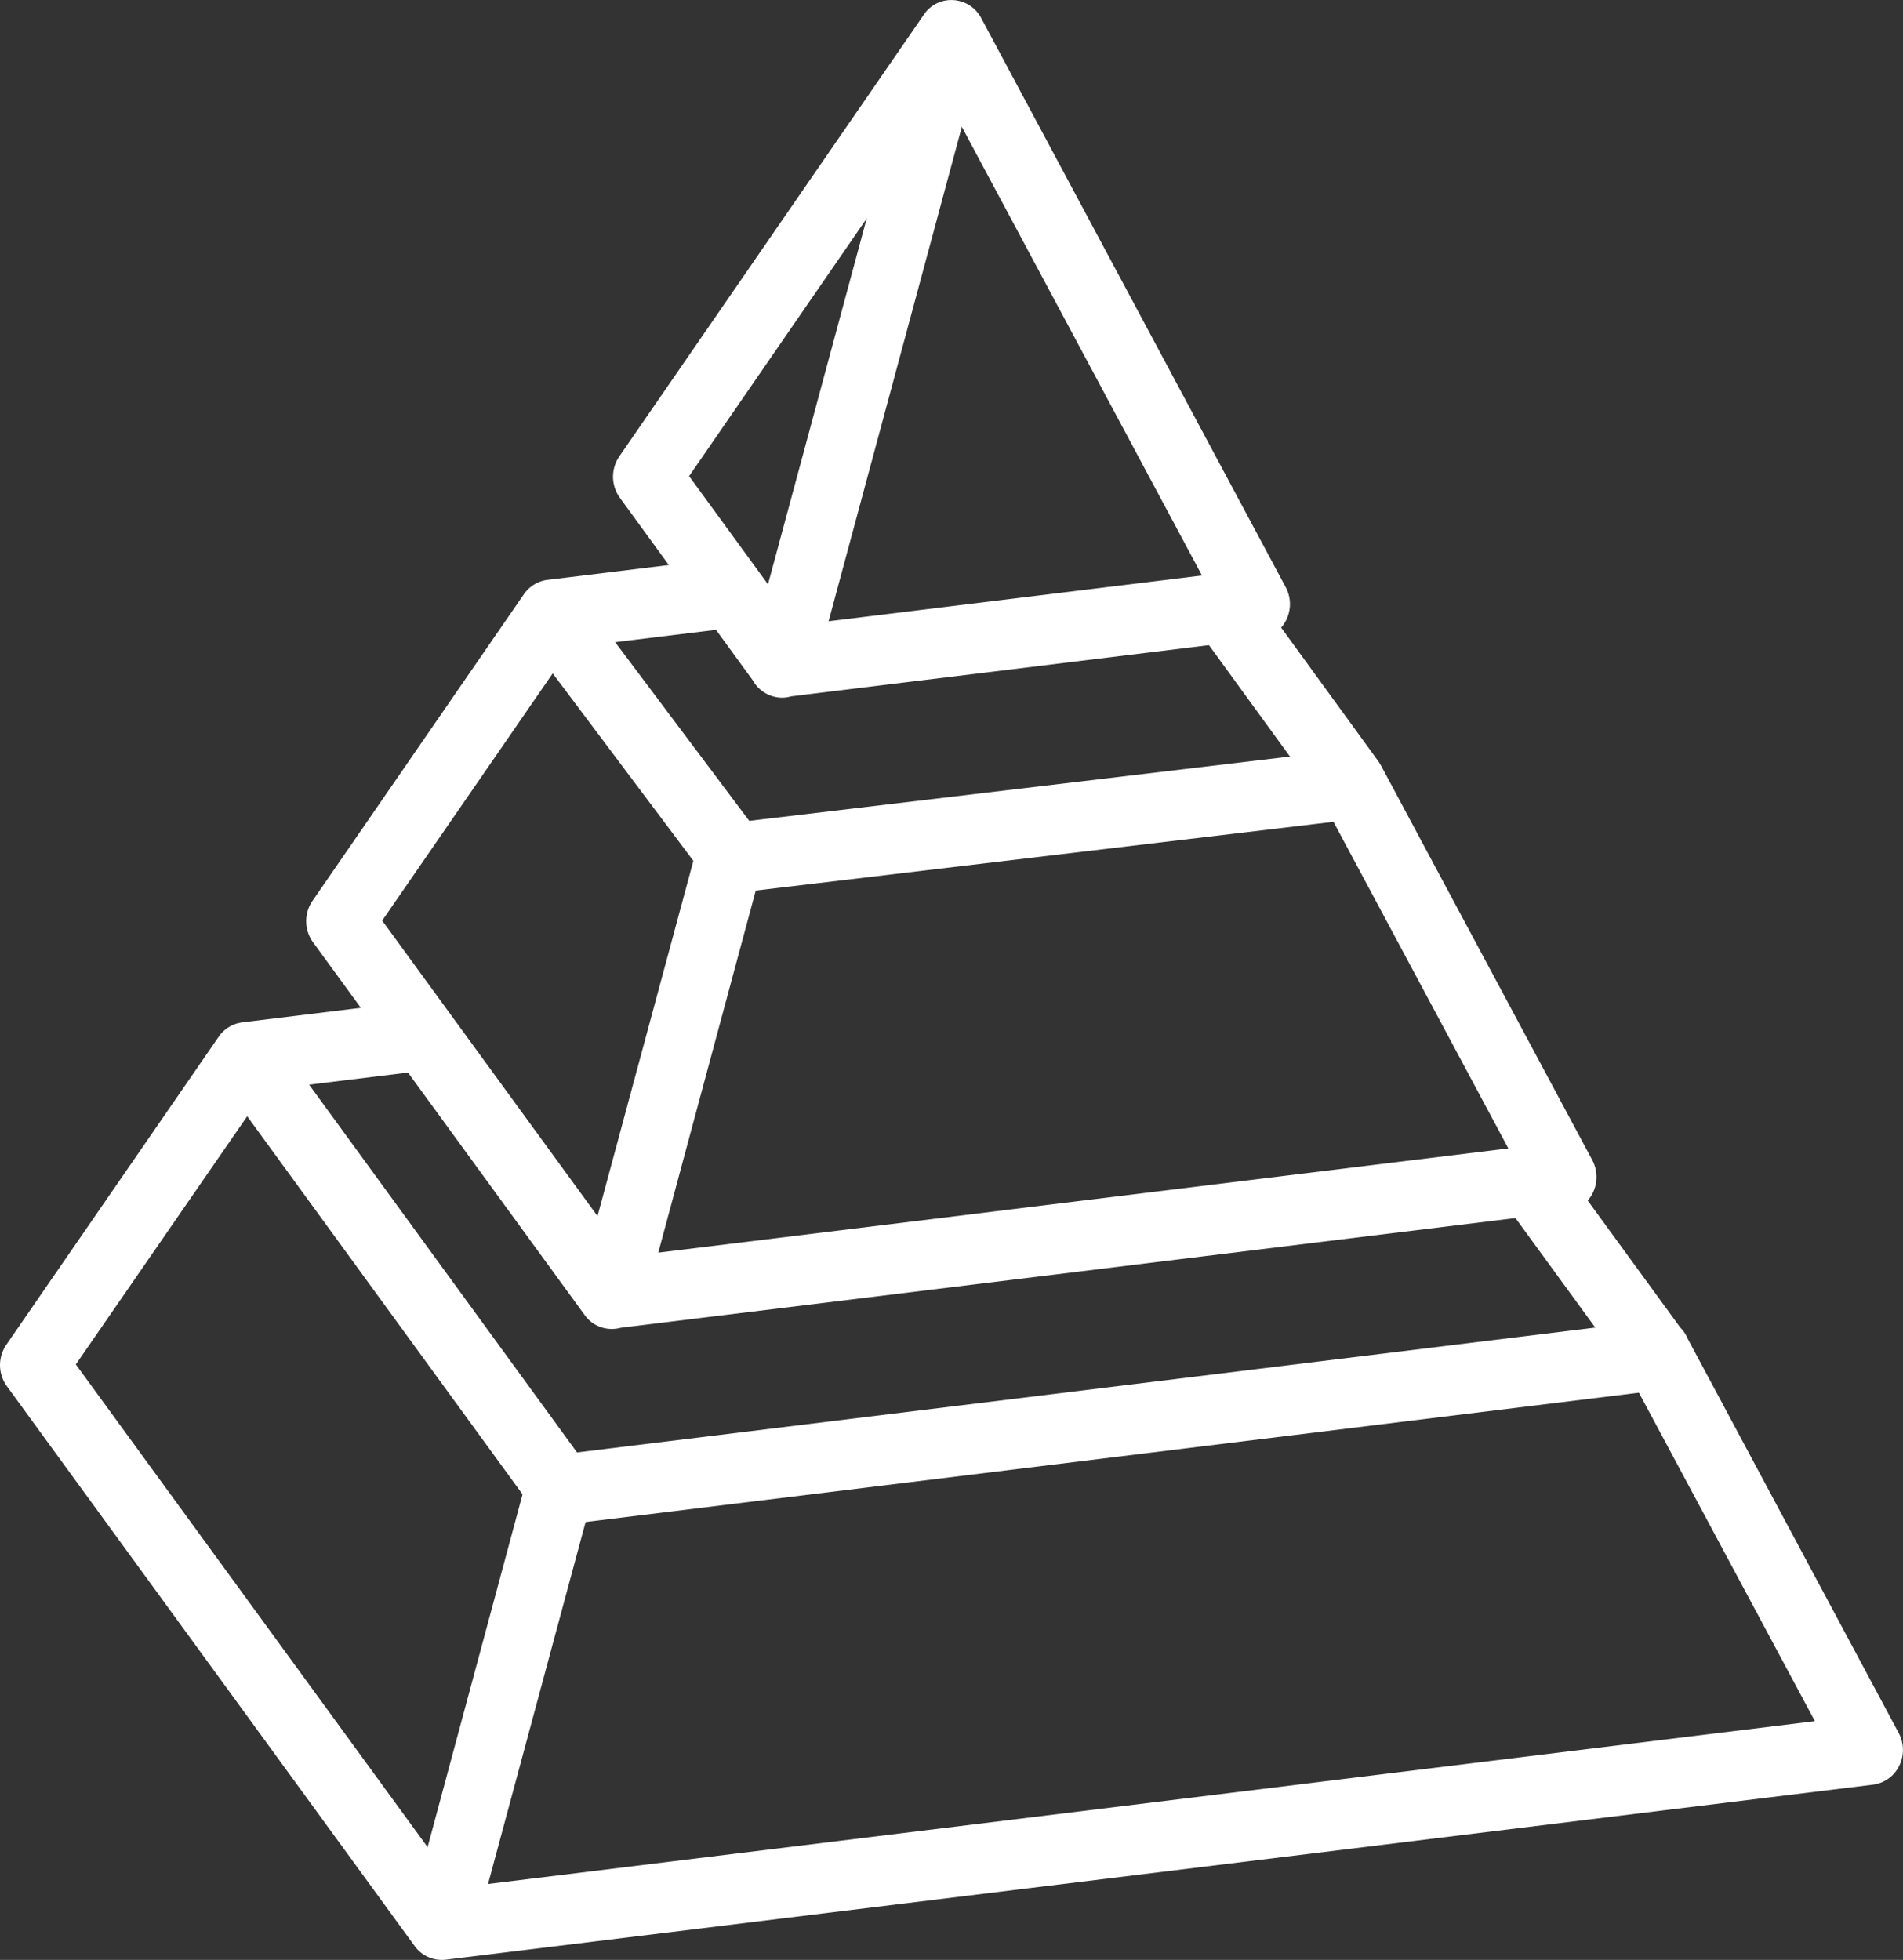 <svg id="EXP-Age-Adoption-Icon_1" xmlns="http://www.w3.org/2000/svg" width="58.255" height="60" viewBox="0 0 58.255 60">
  <rect x="0" y="0" width="58.255" height="60" fill="#333333" stroke="none"/>
  <path id="Path_3122" data-name="Path 3122" d="M13.2,25.5a1.027,1.027,0,0,1-.779-.361,1.076,1.076,0,0,1-.219-.409L2.8,11.82l1.664-1.285,9.287,12.749,32.959-4.042.246,2.128L13.322,25.5A.974.974,0,0,1,13.2,25.5Z" transform="translate(3.913 21.18)" fill="#fff"/>
  <rect id="Rectangle_2063" data-name="Rectangle 2063" width="2.103" height="9.238" transform="translate(16.051 19.458) rotate(-36.886)" fill="#fff"/>
  <rect id="Rectangle_2064" data-name="Rectangle 2064" width="19.179" height="2.142" transform="translate(22.201 25.217) rotate(-6.785)" fill="#fff"/>
  <path id="Path_3123" data-name="Path 3123" d="M9.5,4.619h-.01V2.476Z" transform="translate(18.047 3.407)" fill="#fff"/>
  <path id="Path_3124" data-name="Path 3124" d="M11.852,22a1.034,1.034,0,0,1-.9-.528L6.879,15.878a1.1,1.1,0,0,1-.016-1.264L16.184,1.093a1.012,1.012,0,0,1,.907-.449,1.038,1.038,0,0,1,.852.553l9.321,17.421a1.1,1.1,0,0,1,.014,1.006,1.044,1.044,0,0,1-.8.575l-14.353,1.76A1.008,1.008,0,0,1,11.852,22ZM9,15.217l3.324,4.559L24.7,18.258,16.921,3.725Z" transform="translate(12.095 -0.641)" fill="#fff"/>
  <path id="Path_3125" data-name="Path 3125" d="M8.369,22.642,7.4,22.366l-1.077.012a1.258,1.258,0,0,1,.038-.309L9.954,8.751l2,.573Z" transform="translate(11.368 17.245)" fill="#fff"/>
  <path id="Path_3126" data-name="Path 3126" d="M6.668,28.672l-2-.573L8.253,14.781l2.033.455-.02.086Z" transform="translate(7.857 30.544)" fill="#fff"/>
  <path id="Path_3127" data-name="Path 3127" d="M10.044,20.659l-.983-.281L8,20.383v-.011a1.091,1.091,0,0,1,.038-.287l5.18-19.2,2,.573Z" transform="translate(14.906 -0.1)" fill="#fff"/>
  <path id="Path_3128" data-name="Path 3128" d="M14.164,39.567a1.029,1.029,0,0,1-.832-.429L.849,22a1.1,1.1,0,0,1-.016-1.263l6.5-9.428a1.035,1.035,0,0,1,.725-.444l5.42-.664.246,2.128-4.962.608-5.8,8.4L14.637,37.358l41.562-5.1L50.486,21.594l-3.814-5.233,1.664-1.287,3.744,5.137a1.037,1.037,0,0,1,.2.281c.01.021.019.041.028.062l6.457,12.067a1.1,1.1,0,0,1,.014,1.007,1.042,1.042,0,0,1-.8.574L14.287,39.56A.975.975,0,0,1,14.164,39.567Z" transform="translate(-0.641 20.433)" fill="#fff"/>
  <path id="Path_3129" data-name="Path 3129" d="M13.005,29.576a1.012,1.012,0,0,1-.822-.419L3.861,17.735a1.1,1.1,0,0,1-.016-1.263l6.47-9.385a1.048,1.048,0,0,1,.431-.361,1.036,1.036,0,0,1,.242-.075l.058-.008,5.509-.674L16.8,8.1l-5.056.618L5.98,17.075l7.492,10.282,26.982-3.308-5.69-10.627L30.928,8.146l1.666-1.285,3.88,5.336a1.161,1.161,0,0,1,.078.125l6.471,12.085a1.1,1.1,0,0,1,.014,1.008,1.042,1.042,0,0,1-.8.574l-28.95,3.55A1.062,1.062,0,0,1,13.005,29.576Z" transform="translate(5.72 11.108)" fill="#fff"/>
</svg>
